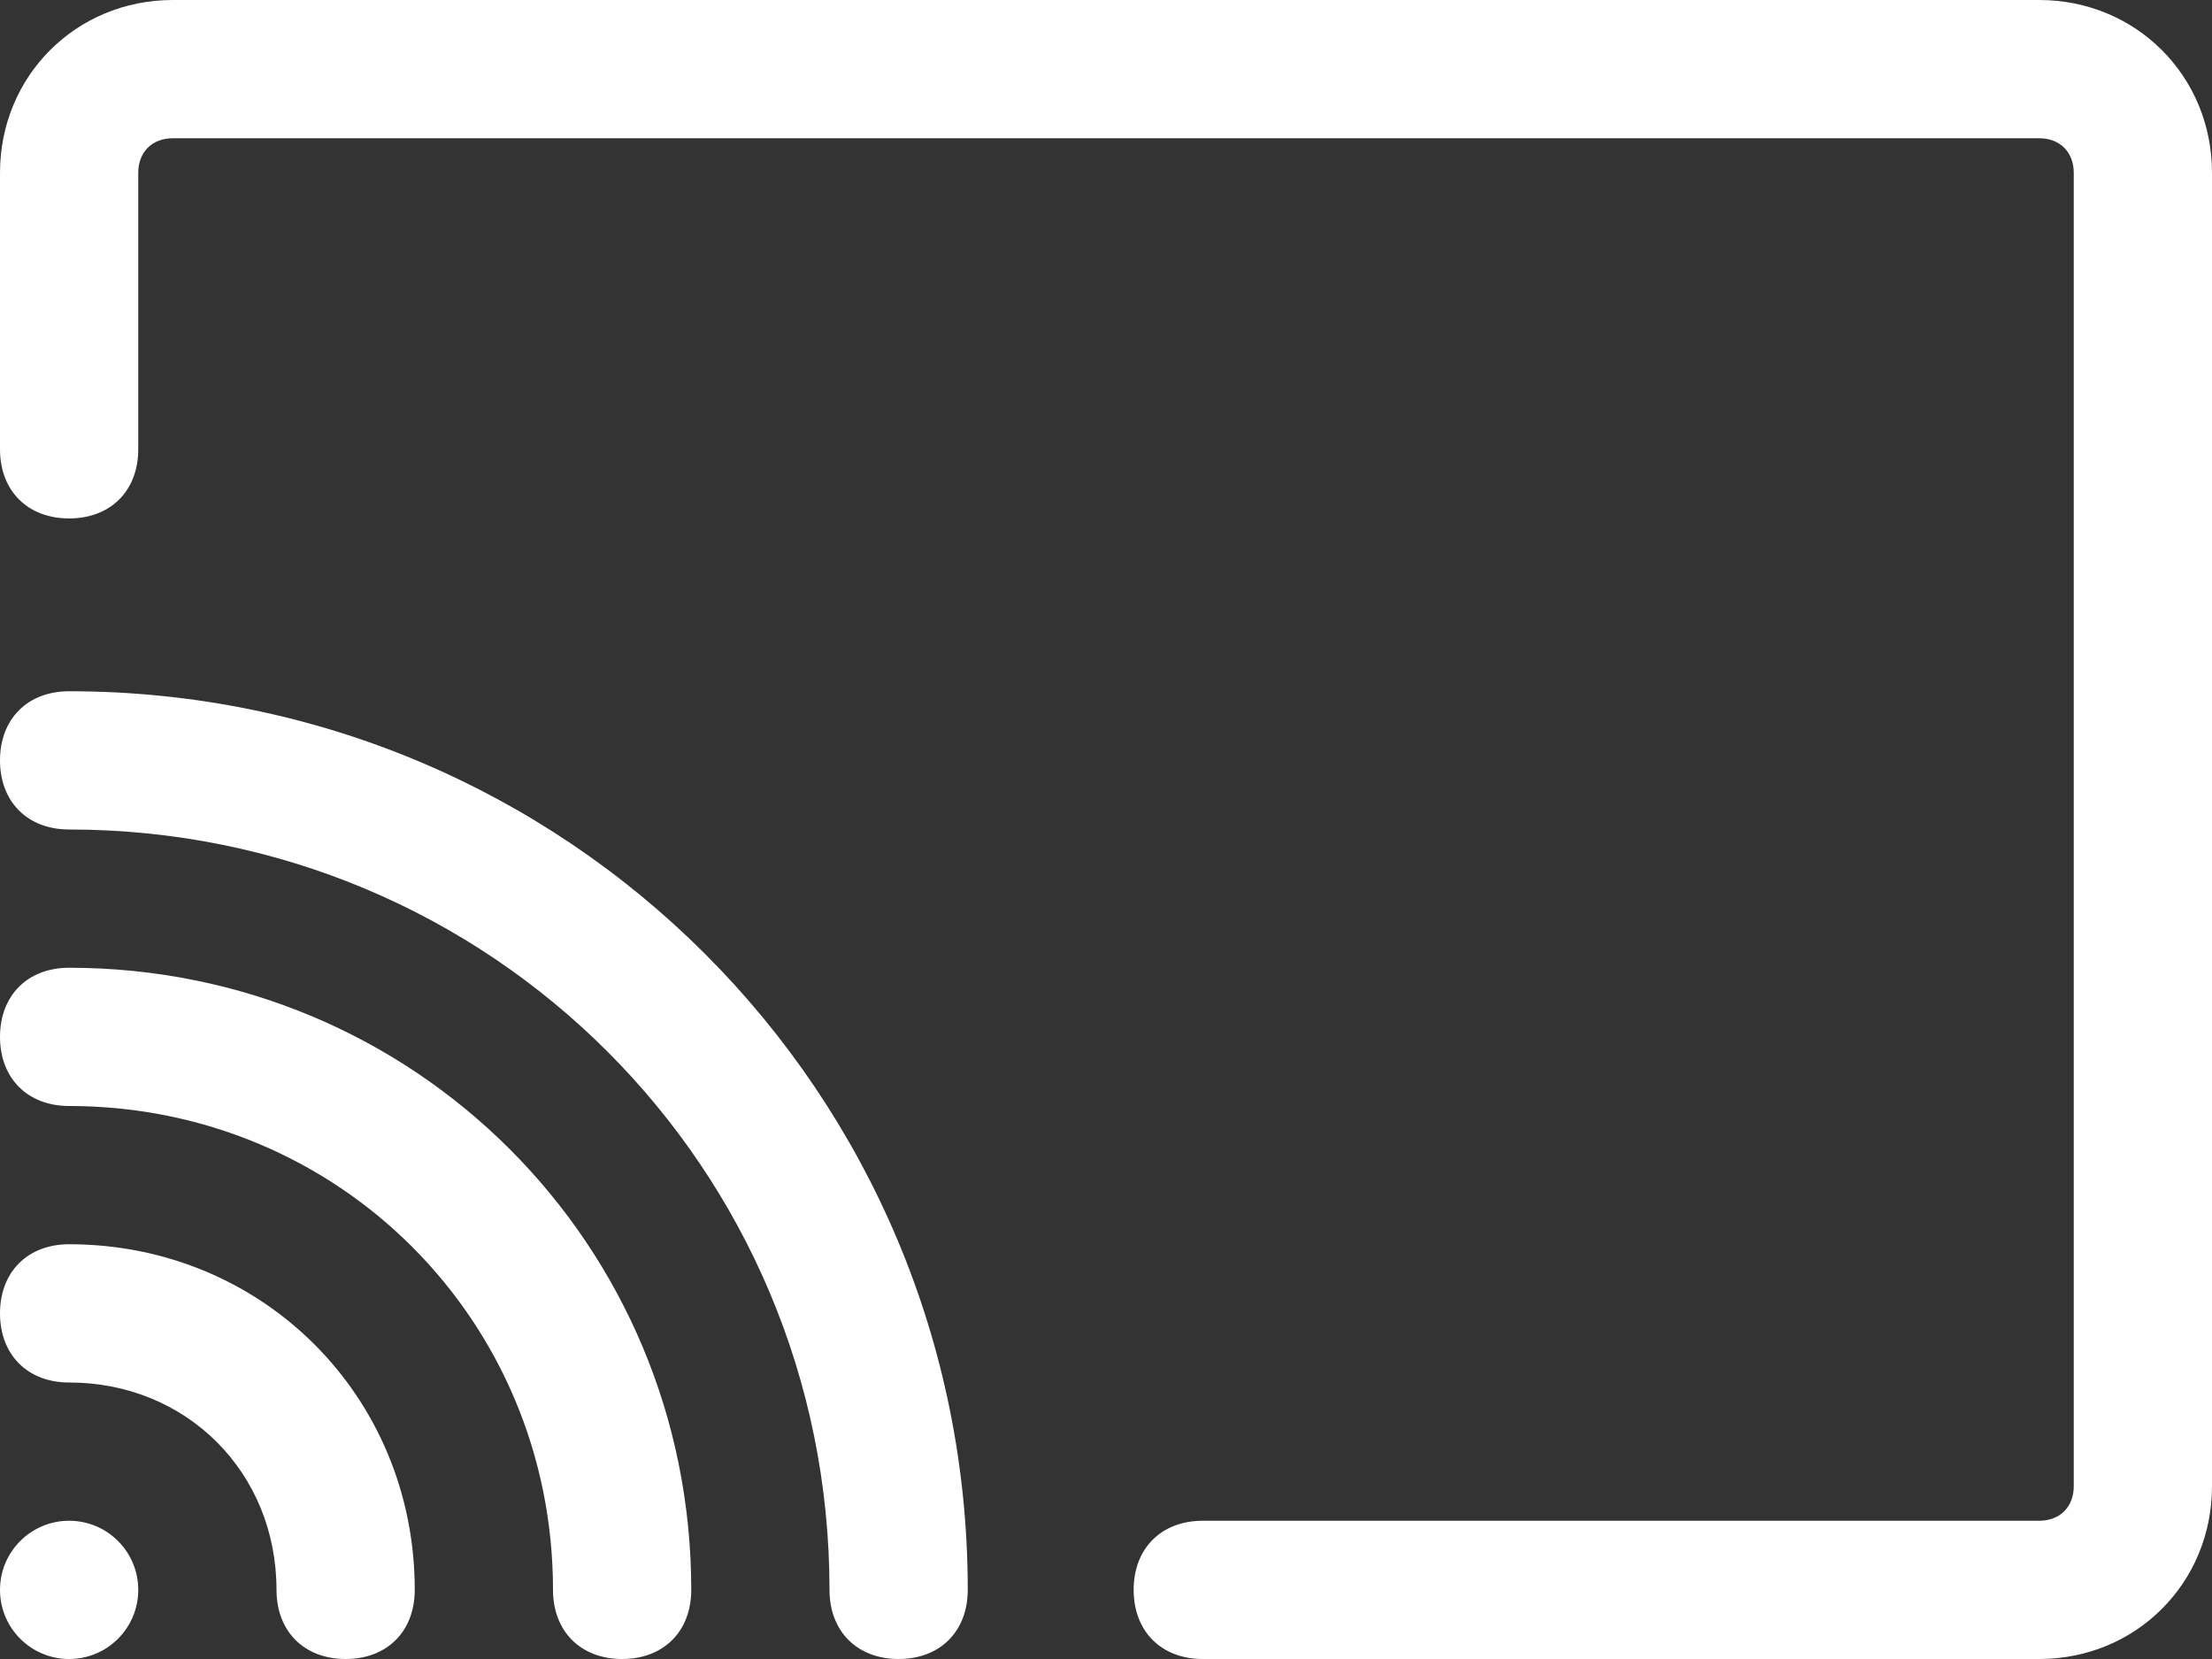 <?xml version="1.0" encoding="utf-8"?>
<!-- Generator: Adobe Illustrator 23.0.1, SVG Export Plug-In . SVG Version: 6.00 Build 0)  -->
<svg version="1.1" id="Слой_1" xmlns="http://www.w3.org/2000/svg" xmlns:xlink="http://www.w3.org/1999/xlink" x="0px" y="0px"
	 viewBox="0 0 32 24" style="enable-background:new 0 0 32 24;" xml:space="preserve" fill="#ffffff">
<rect x="0" y="0" width="32" height="24" fill="#333333" stroke="none"/>
<g>
	<path d="M29.5,24H17.4c-0.6,0-1-0.4-1-1s0.4-1,1-1h12.1c0.3,0,0.5-0.2,0.5-0.5v-19C30,2.2,29.8,2,29.5,2h-27C2.2,2,2,2.2,2,2.5v4
		c0,0.6-0.4,1-1,1s-1-0.4-1-1v-4C0,1.1,1.1,0,2.5,0h27C30.9,0,32,1.1,32,2.5v19C32,22.9,30.9,24,29.5,24z"/>
	<circle cx="1" cy="23" r="1"/>
	<path d="M5,24c-0.6,0-1-0.4-1-1c0-1.7-1.3-3-3-3c-0.6,0-1-0.4-1-1s0.4-1,1-1c2.8,0,5,2.2,5,5C6,23.6,5.6,24,5,24z"/>
	<path d="M9,24c-0.6,0-1-0.4-1-1c0-3.9-3.1-7-7-7c-0.6,0-1-0.4-1-1s0.4-1,1-1c5,0,9,4,9,9C10,23.6,9.6,24,9,24z"/>
	<path d="M13,24c-0.6,0-1-0.4-1-1c0-6.1-4.9-11-11-11c-0.6,0-1-0.4-1-1s0.4-1,1-1c7.2,0,13,5.8,13,13C14,23.6,13.6,24,13,24z"/>
</g>
</svg>
